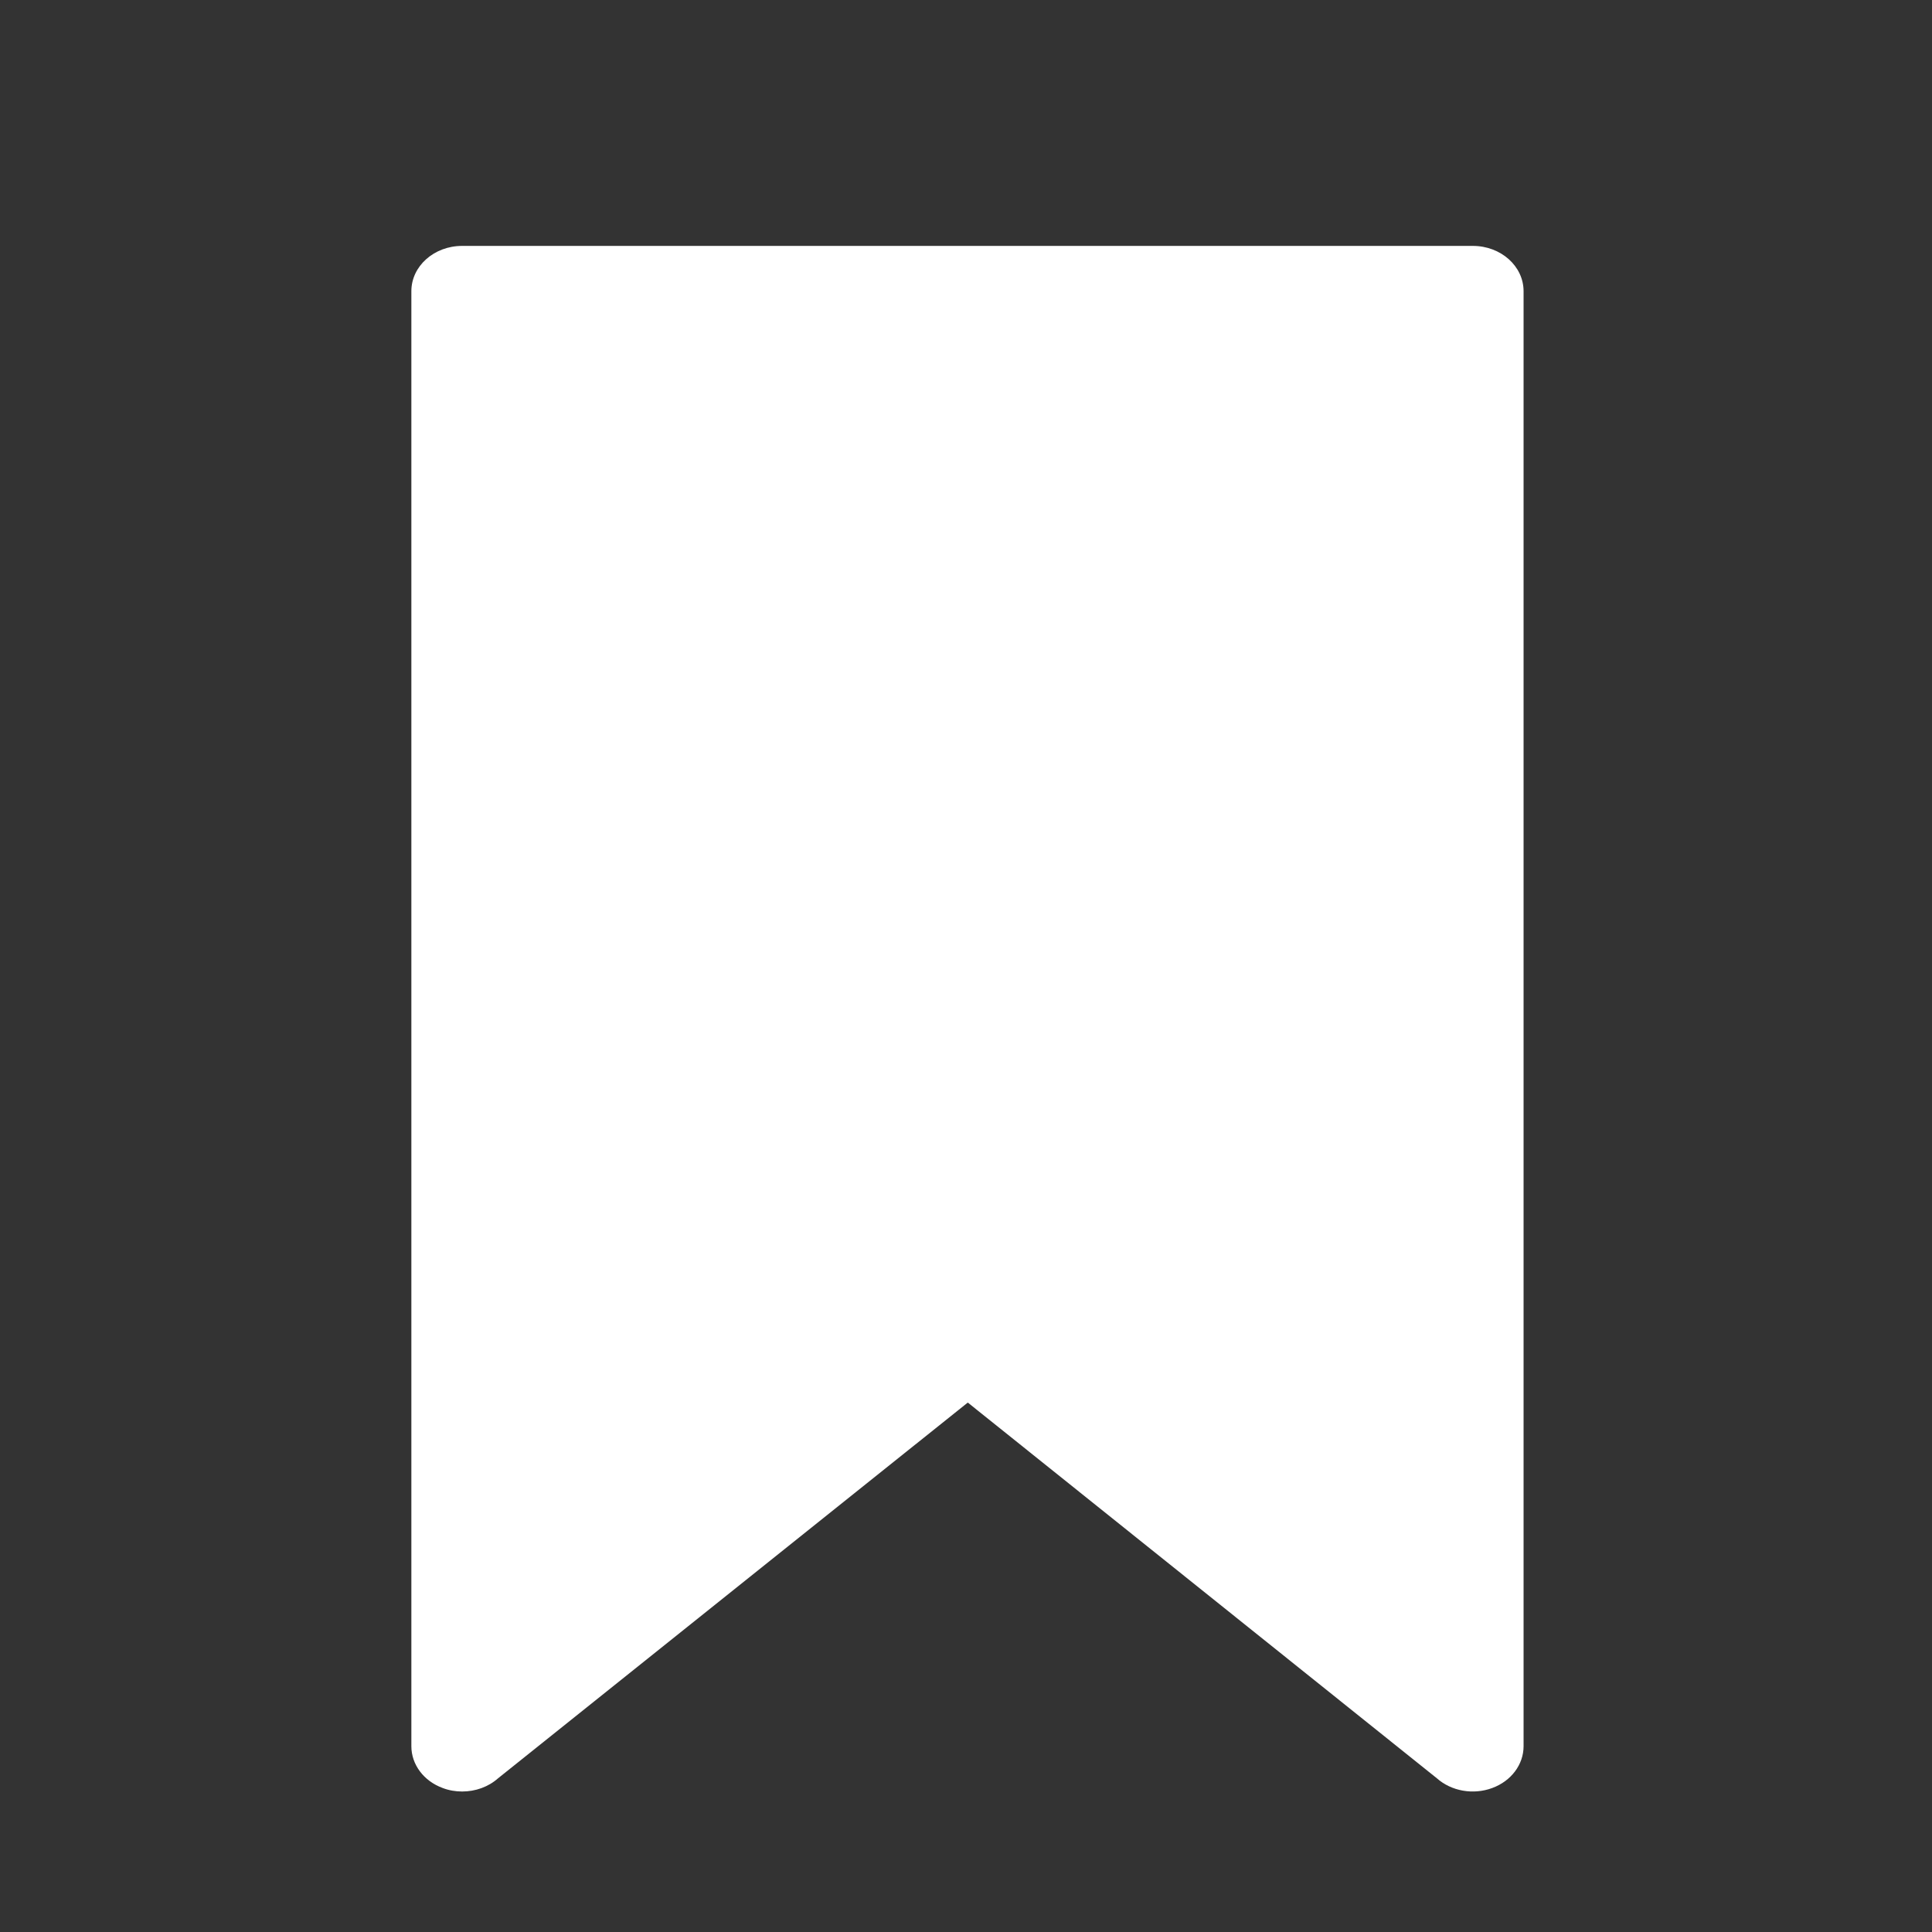 <svg width="25" height="25" viewBox="0 0 25 25" fill="none" xmlns="http://www.w3.org/2000/svg">
<rect x="0" y="0" width="25" height="25" fill="#333333" stroke="none"/>
<path d="M19.058 3.182H5.98C5.617 3.182 5.323 3.444 5.323 3.768V22.596C5.323 22.833 5.483 23.047 5.729 23.137C5.81 23.168 5.896 23.182 5.98 23.182C6.151 23.182 6.319 23.123 6.445 23.011L12.523 18.149L18.593 23.011C18.781 23.178 19.064 23.228 19.309 23.137C19.555 23.047 19.715 22.833 19.715 22.596V3.768C19.715 3.444 19.421 3.182 19.058 3.182Z" fill="white"/>
</svg>
